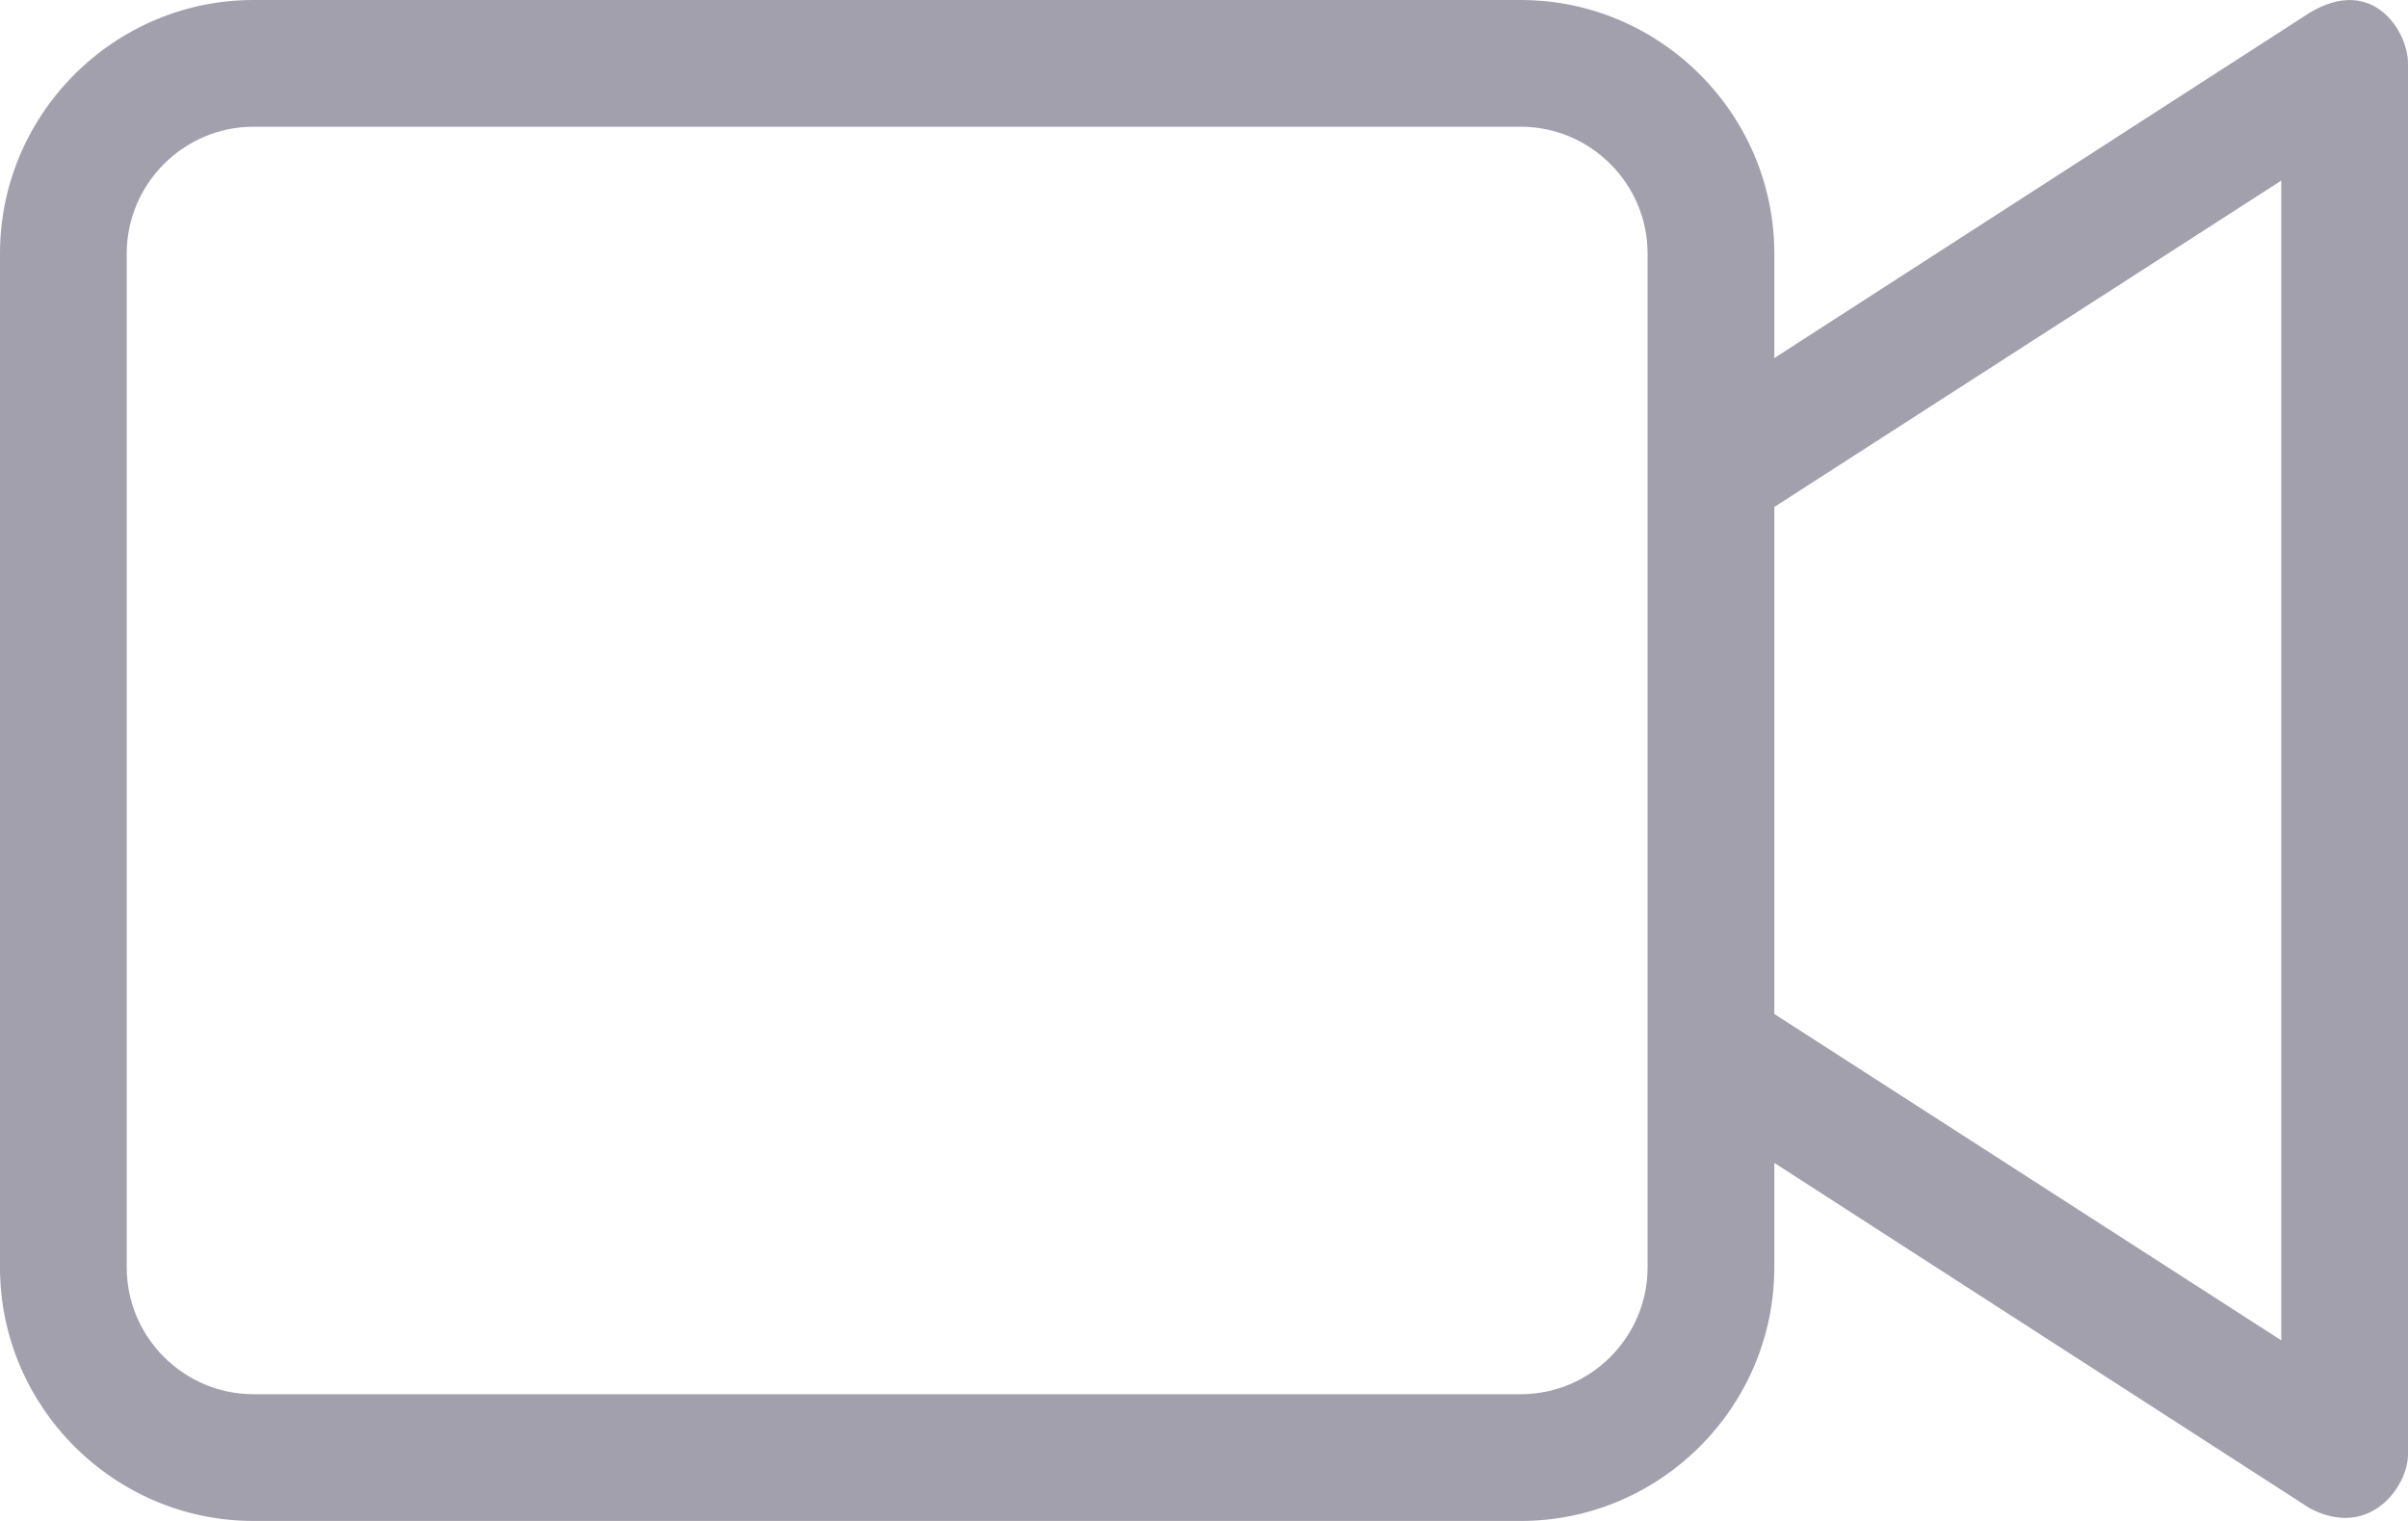 <?xml version="1.0" encoding="utf-8"?>

<svg version="1.1" xmlns="http://www.w3.org/2000/svg" xmlns:xlink="http://www.w3.org/1999/xlink" x="0px" y="0px" viewBox="0 0 76 48" >
  <path
     id="Video_Camera"
     d="M 72.9,0.4 56,11.3 V 8 C 56,3.6 52.4,0 48,0 H 8 C 3.6,0 0,3.6 0,8 v 32 c 0,4.4 3.6,8 8,8 h 40 c 4.4,0 8,-3.6 8,-8 v -3.3 l 16.9,10.9 c 1.9,1 3.1,-0.7 3.1,-1.7 V 2 C 76,1 74.9,-0.8 72.9,0.4 Z M 52,40 c 0,2.2 -1.8,4 -4,4 H 8 C 5.8,44 4,42.2 4,40 V 8 C 4,5.8 5.8,4 8,4 h 40 c 2.2,0 4,1.8 4,4 z M 72,42.3 56,32 V 16 L 72,5.7 Z"
     style="fill:#a3a0ad;fill-opacity:1" />
</svg>
